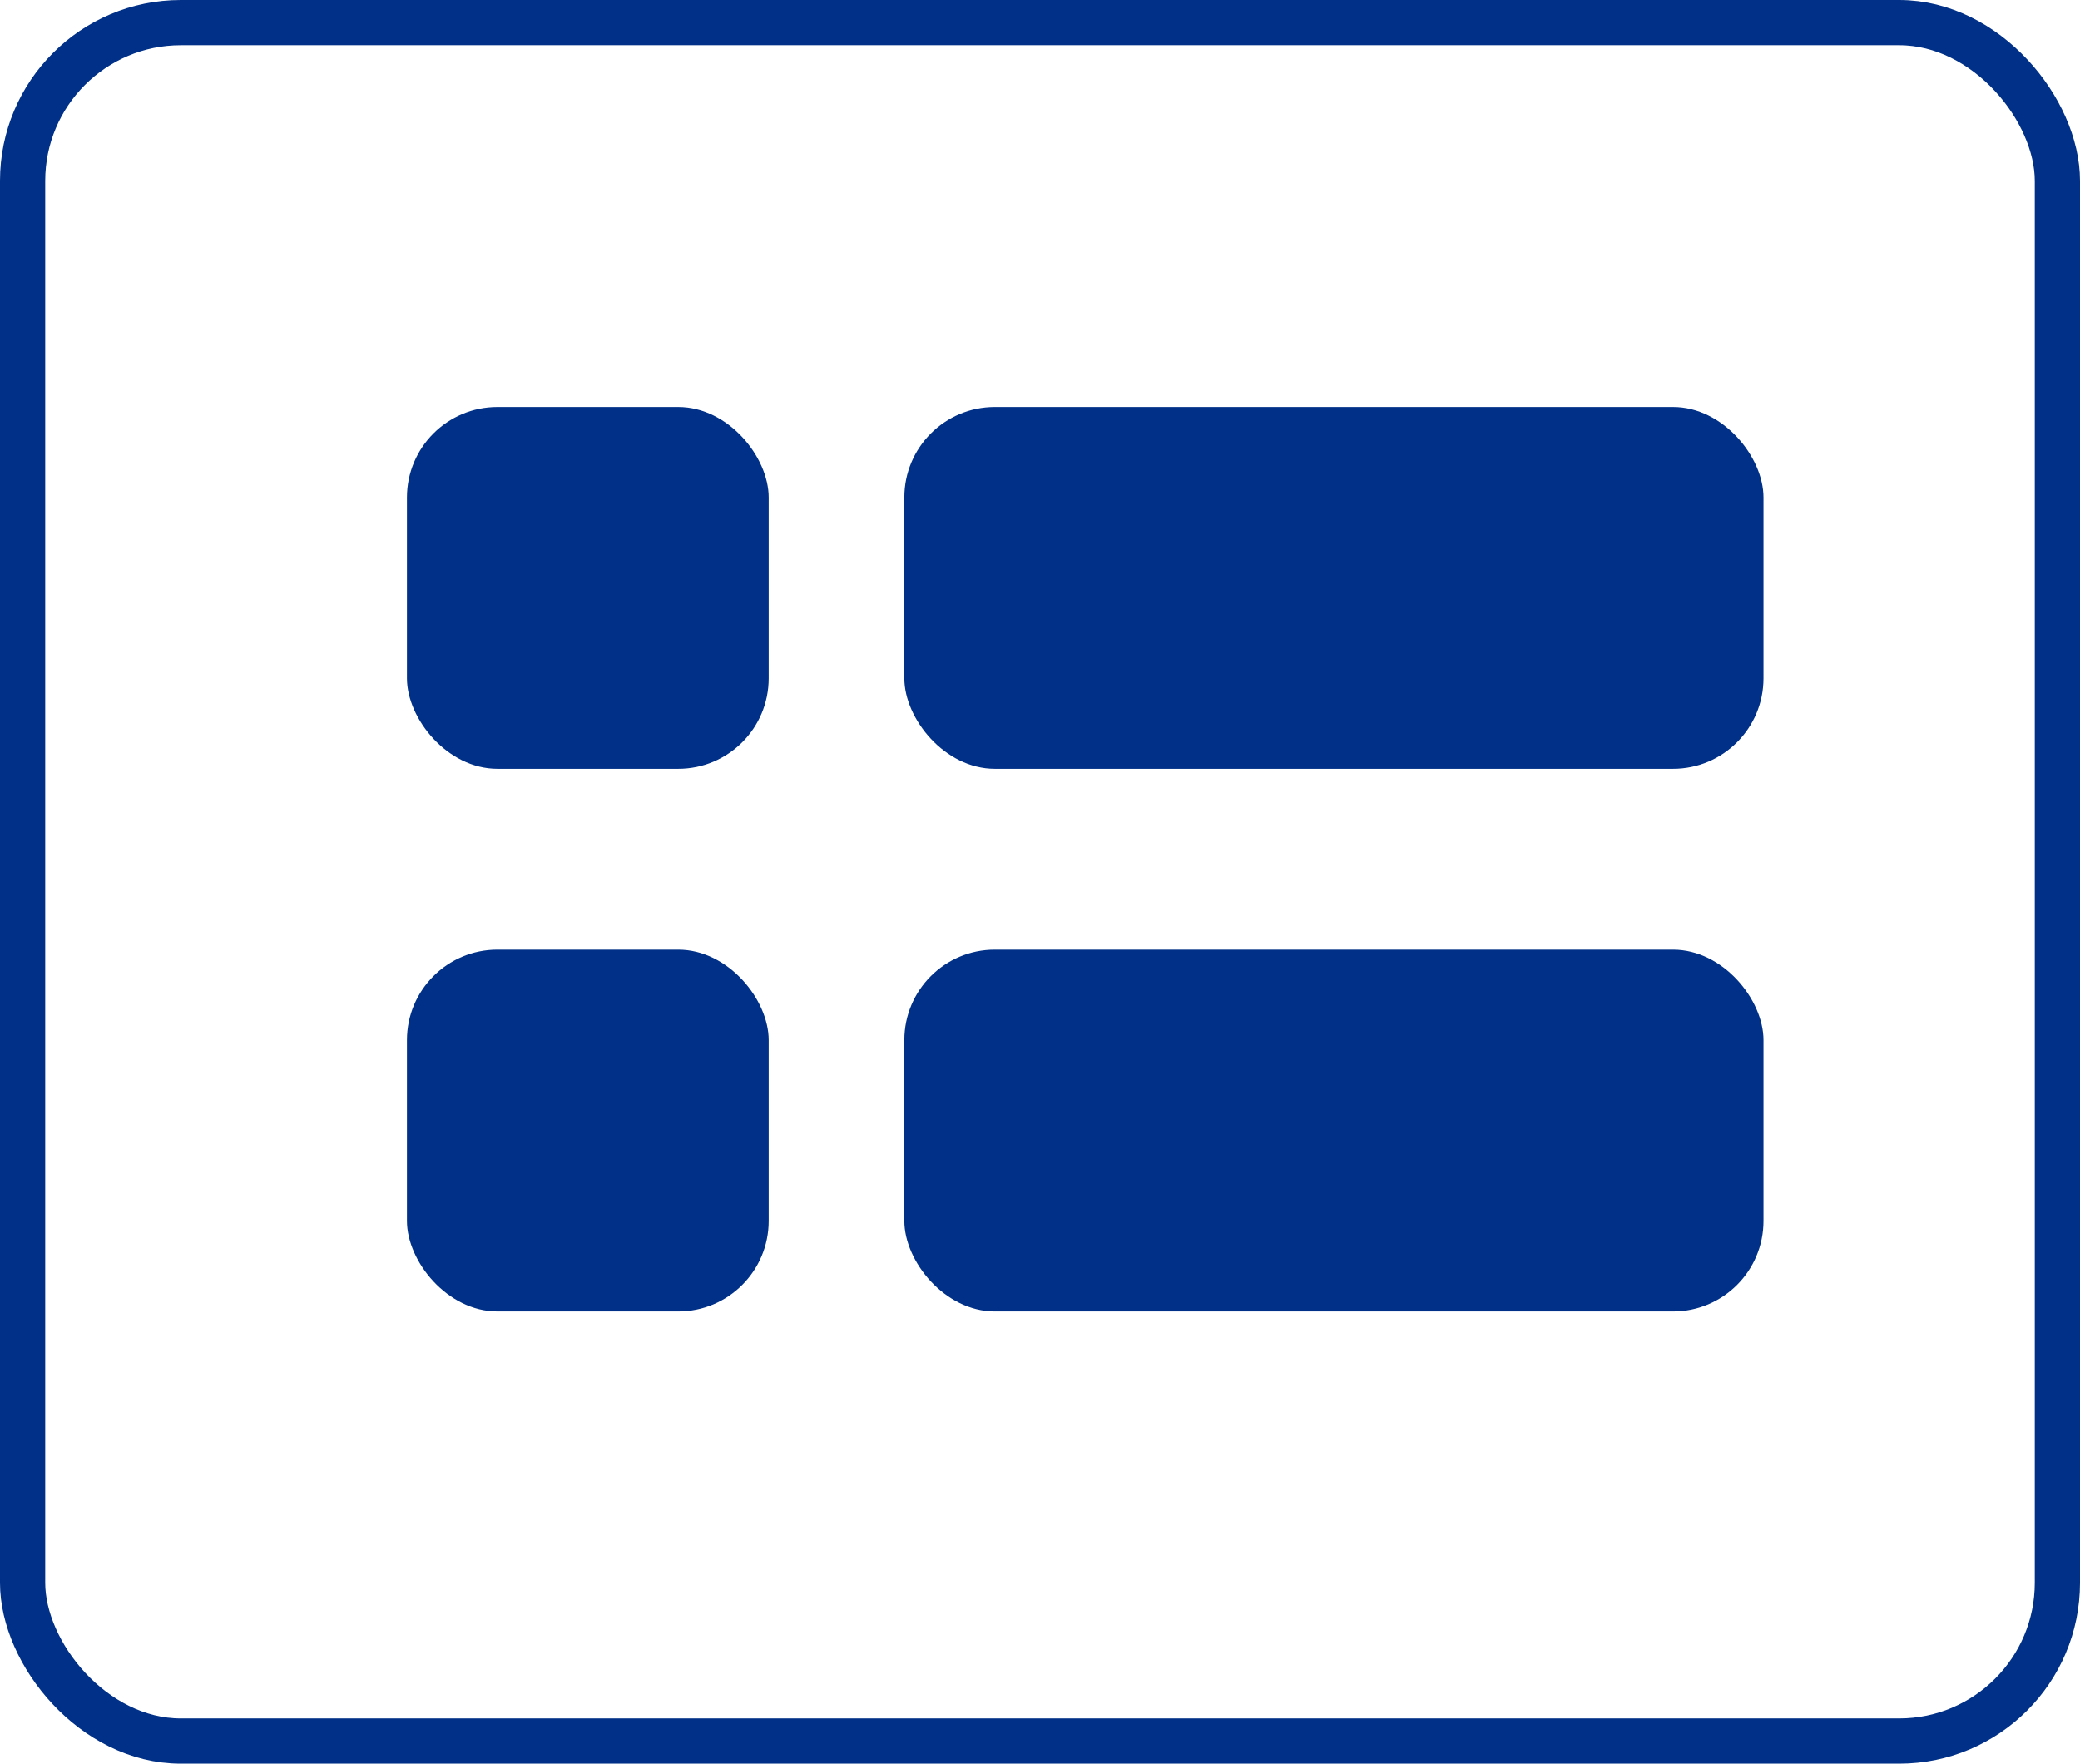 <?xml version="1.0" encoding="UTF-8"?>
<svg id="Capa_1" data-name="Capa 1" xmlns="http://www.w3.org/2000/svg" version="1.1" viewBox="0 0 46 39">
  <defs>
    <style>
      .cls-1, .cls-2 {
        stroke-width: 0px;
      }

      .cls-1, .cls-3 {
        fill: none;
      }

      .cls-2 {
        fill: #003087;
      }

      .cls-3 {
        stroke: #003087;
      }
    </style>
  </defs>
  <g>
    <rect class="cls-1" x="1" y="1" width="44" height="37" rx="3" ry="3"/>
    <rect class="cls-3" x=".5" y=".5" width="45" height="38" rx="3.5" ry="3.5"/>
  </g>
  <rect class="cls-2" x="9" y="9" width="8" height="8" rx="2" ry="2"/>
  <rect class="cls-2" x="9" y="21" width="8" height="8" rx="2" ry="2"/>
  <g>
    <rect class="cls-2" x="20" y="9" width="19" height="8" rx="2" ry="2"/>
    <rect class="cls-2" x="20" y="21" width="19" height="8" rx="2" ry="2"/>
  </g>
</svg>